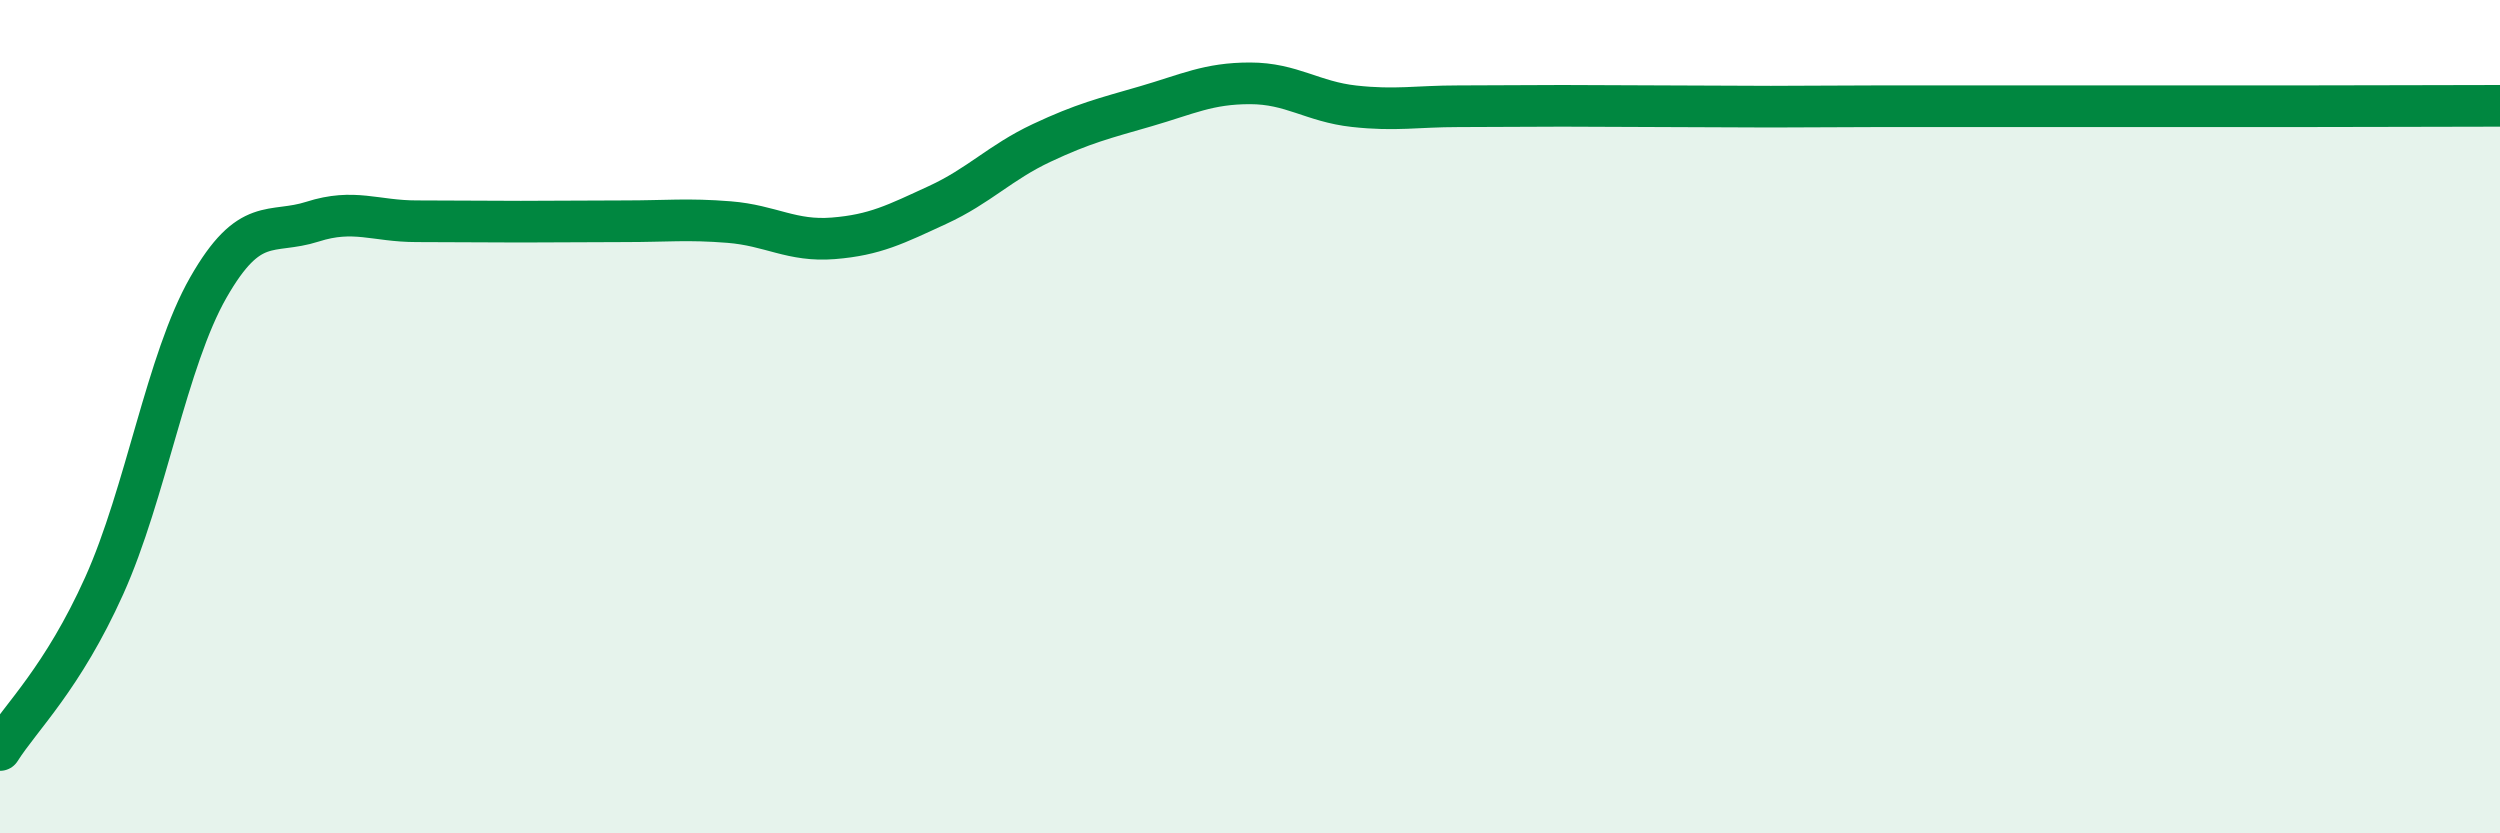 
    <svg width="60" height="20" viewBox="0 0 60 20" xmlns="http://www.w3.org/2000/svg">
      <path
        d="M 0,18 C 0.5,17.21 1.5,16.28 2.5,14.06 C 3.5,11.84 4,8.65 5,6.9 C 6,5.15 6.5,5.64 7.5,5.32 C 8.5,5 9,5.31 10,5.31 C 11,5.31 11.5,5.32 12.5,5.32 C 13.5,5.32 14,5.31 15,5.31 C 16,5.31 16.5,5.25 17.5,5.33 C 18.5,5.41 19,5.8 20,5.72 C 21,5.64 21.5,5.38 22.5,4.92 C 23.5,4.46 24,3.9 25,3.43 C 26,2.96 26.5,2.84 27.5,2.55 C 28.5,2.26 29,2 30,2 C 31,2 31.5,2.44 32.5,2.55 C 33.5,2.66 34,2.55 35,2.55 C 36,2.55 36.5,2.54 37.5,2.54 C 38.5,2.54 39,2.55 40,2.55 C 41,2.55 41.5,2.56 42.5,2.56 C 43.5,2.56 44,2.55 45,2.55 C 46,2.55 46.5,2.55 47.5,2.55 C 48.5,2.55 49,2.55 50,2.55 C 51,2.55 51.5,2.55 52.5,2.55 C 53.5,2.55 53.5,2.55 55,2.55 C 56.5,2.55 59,2.54 60,2.54L60 20L0 20Z"
        fill="#008740"
        opacity="0.1"
        stroke-linecap="round"
        stroke-linejoin="round"
      />
      <path
        d="M 0,18 C 0.5,17.21 1.5,16.28 2.5,14.06 C 3.5,11.84 4,8.65 5,6.9 C 6,5.15 6.5,5.64 7.5,5.32 C 8.5,5 9,5.31 10,5.31 C 11,5.31 11.5,5.32 12.5,5.32 C 13.5,5.32 14,5.31 15,5.31 C 16,5.31 16.5,5.25 17.5,5.33 C 18.5,5.41 19,5.8 20,5.72 C 21,5.64 21.5,5.38 22.5,4.92 C 23.5,4.46 24,3.9 25,3.43 C 26,2.96 26.5,2.84 27.5,2.55 C 28.5,2.26 29,2 30,2 C 31,2 31.5,2.44 32.5,2.55 C 33.5,2.66 34,2.55 35,2.55 C 36,2.55 36.5,2.54 37.5,2.54 C 38.5,2.54 39,2.55 40,2.55 C 41,2.55 41.5,2.56 42.5,2.56 C 43.5,2.56 44,2.55 45,2.55 C 46,2.55 46.5,2.55 47.5,2.55 C 48.5,2.55 49,2.55 50,2.55 C 51,2.55 51.5,2.55 52.5,2.55 C 53.5,2.55 53.5,2.55 55,2.55 C 56.5,2.55 59,2.54 60,2.54"
        stroke="#008740"
        stroke-width="1"
        fill="none"
        stroke-linecap="round"
        stroke-linejoin="round"
      />
    </svg>
  
